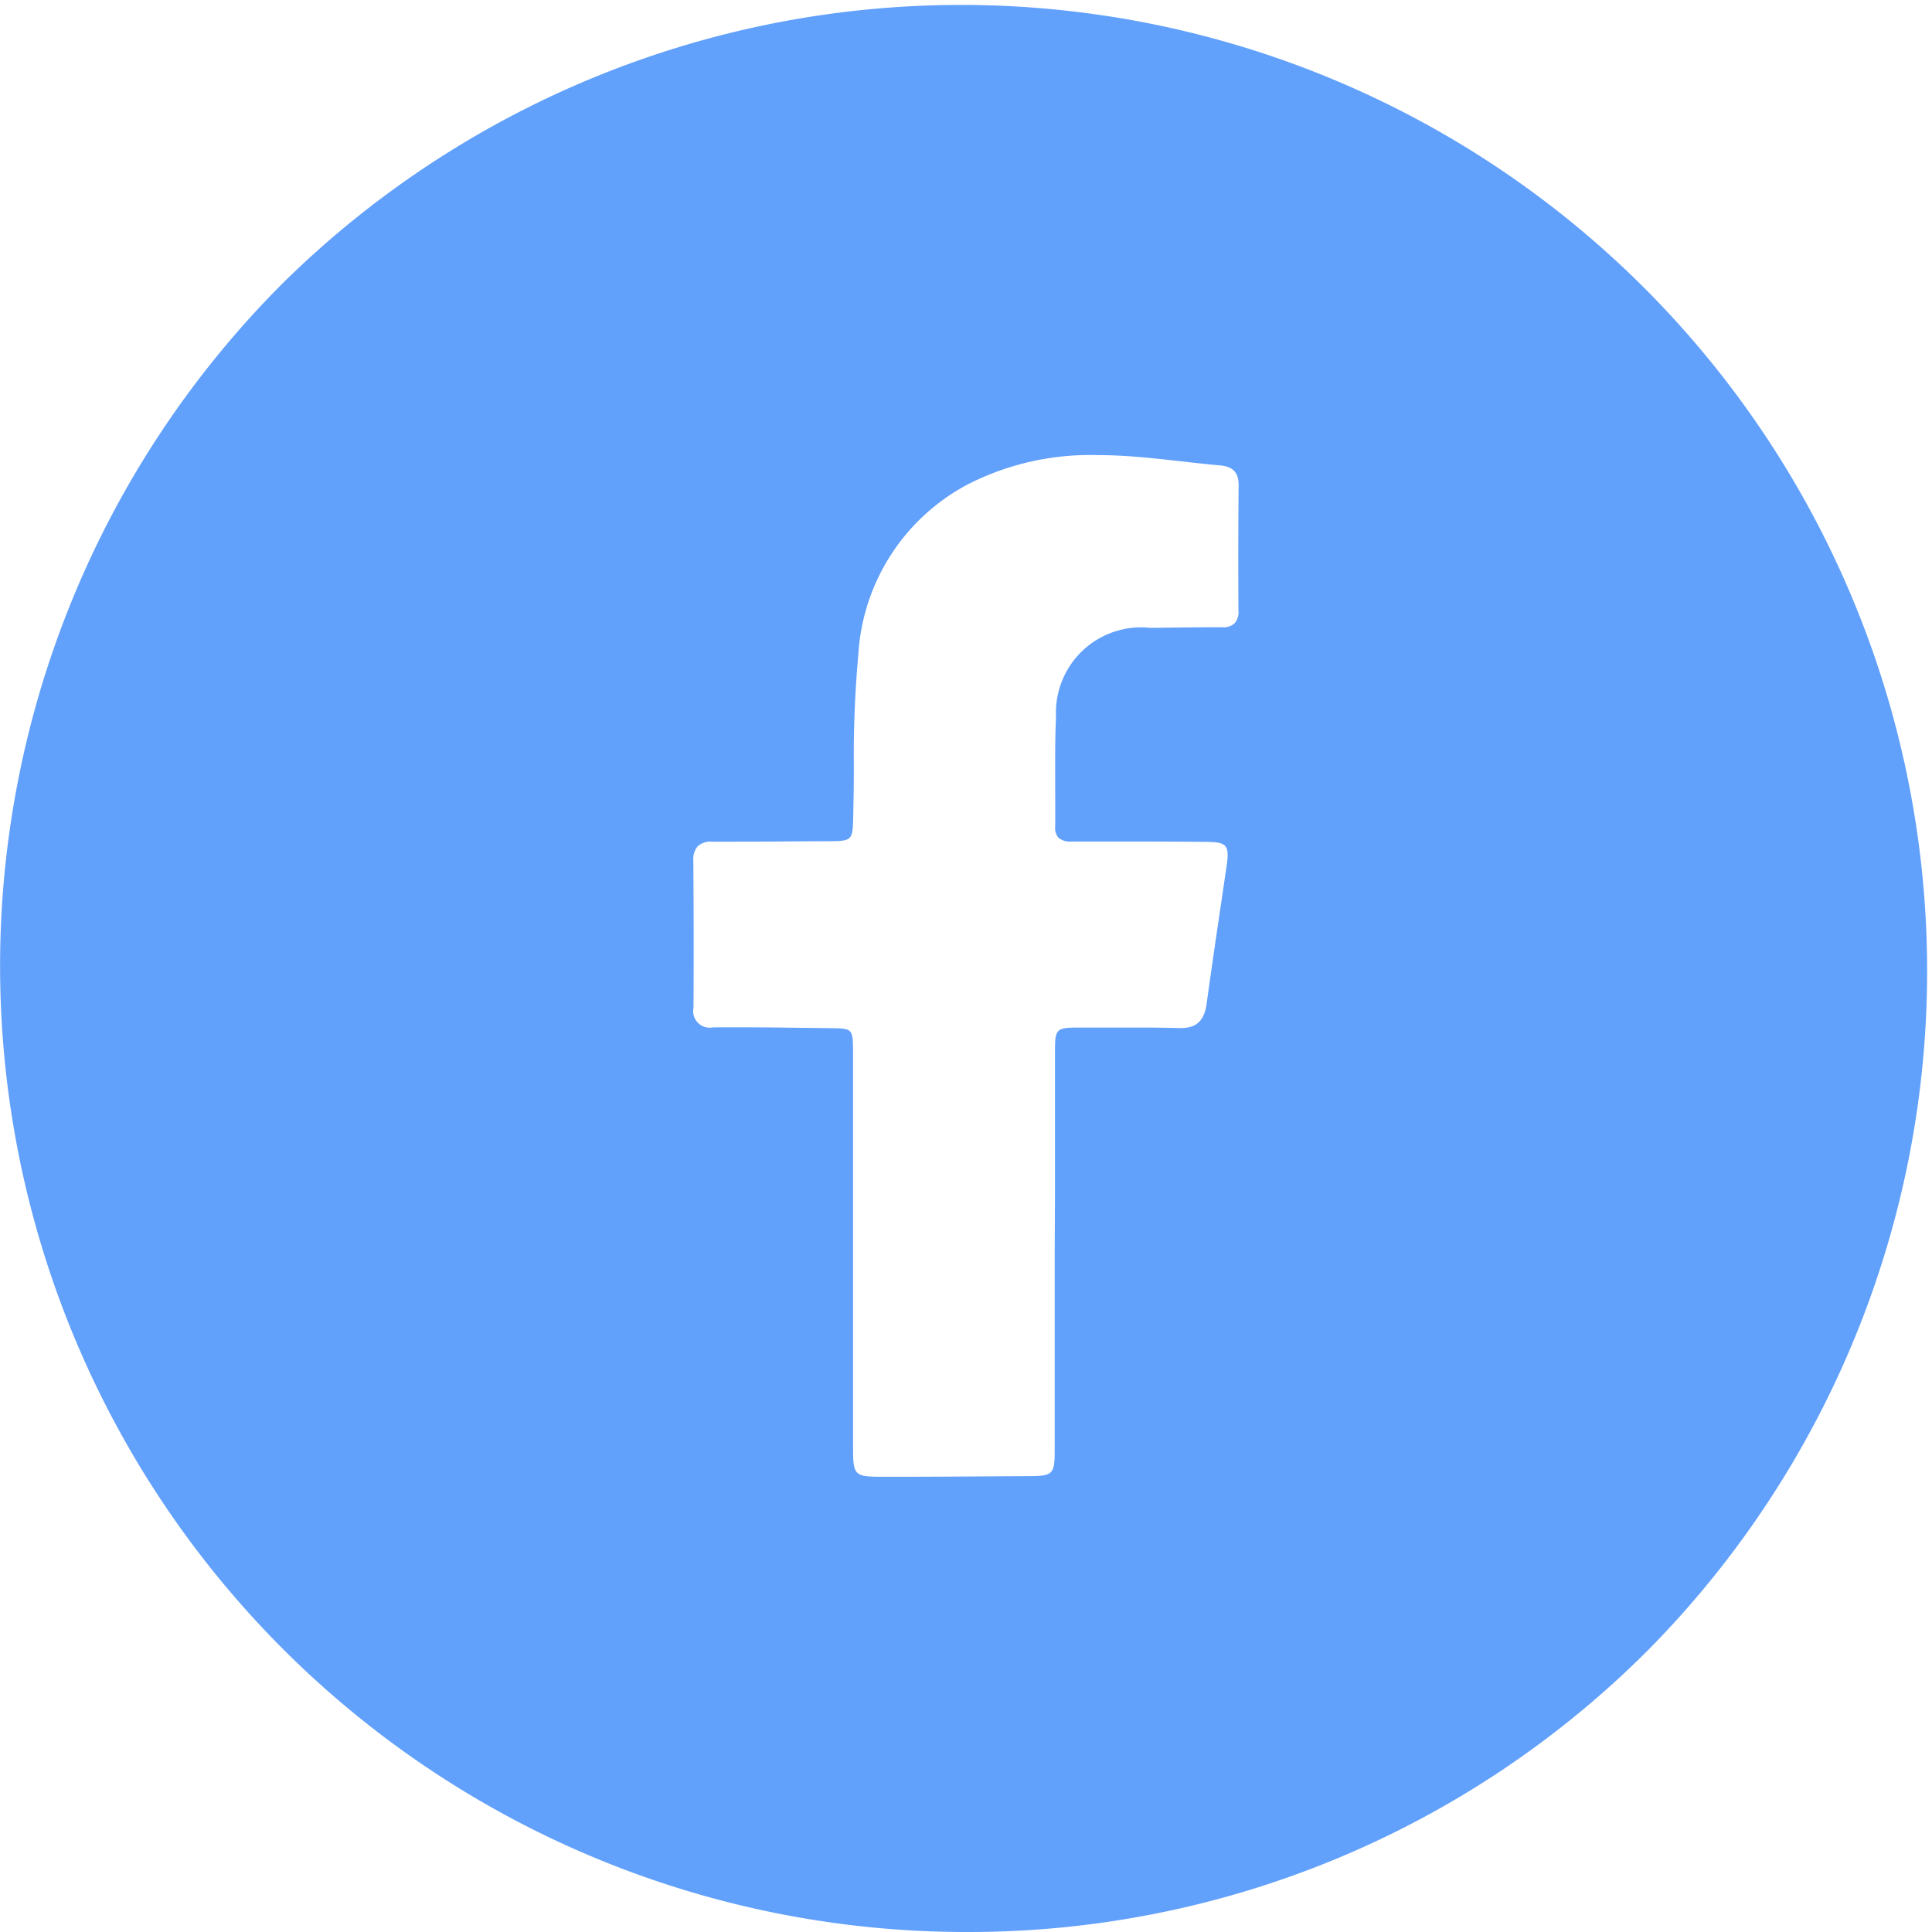 <svg xmlns="http://www.w3.org/2000/svg" width="65.542" height="65.542" viewBox="0 0 65.542 65.542">
  <g id="Group_247" data-name="Group 247" transform="translate(-890.067 -6834)">
    <path id="fb_footer" data-name="fb footer" d="M32.772,65.542A32.771,32.771,0,0,1,9.6,9.6,32.771,32.771,0,0,1,55.944,55.944,32.556,32.556,0,0,1,32.772,65.542Zm-7.6-30.691c.713,0,1.439.01,2.141.019h.035l.81.01c.766.008.773.016.782.782,0,.091,0,.182,0,.272v.135q0,6.488,0,12.975c0,1.036.02,1.055,1.077,1.055.105,0,.213,0,.318,0,1.057,0,2.133-.007,3.172-.014h.057l1.316-.008c.837,0,.9-.059.9-.876V42.425l.01-1.9c0-1.555,0-3.163,0-4.758,0-.908,0-.908.95-.908.313,0,.626,0,.939,0s.627,0,.94,0c.531,0,.965.006,1.366.018h.065c.54,0,.8-.244.883-.816.171-1.245.358-2.506.538-3.725l.134-.906c.057-.385.067-.6-.037-.724s-.314-.143-.671-.146c-.852-.008-1.745-.012-2.73-.012q-.894,0-1.787,0h-.013a.606.606,0,0,1-.458-.128.509.509,0,0,1-.112-.382c.006-.463,0-.932,0-1.386,0-.762-.009-1.55.029-2.322A2.892,2.892,0,0,1,39.035,21.3l.664-.008c.529-.007,1.074-.013,1.61-.013h.159a.558.558,0,0,0,.413-.131.593.593,0,0,0,.133-.438c-.009-1.552-.007-2.936.006-4.23.006-.447-.187-.655-.645-.693-.43-.038-.866-.087-1.288-.135-.577-.065-1.174-.132-1.763-.173-.387-.027-.758-.04-1.1-.04a9.122,9.122,0,0,0-4.363.978,6.993,6.993,0,0,0-3.742,5.777,38.1,38.1,0,0,0-.153,3.817c0,.533-.007,1.081-.02,1.619v.026c-.02.876-.02.876-.886.882l-.388,0c-.909.008-1.848.015-2.772.015l-.721,0h-.015a.665.665,0,0,0-.492.153.681.681,0,0,0-.151.5c.013,1.653.015,3.328.006,4.98a.561.561,0,0,0,.664.666h.033Q24.7,34.851,25.177,34.851Z" transform="translate(890.067 6834)" fill="#61a0fb"/>
  </g>
</svg>
